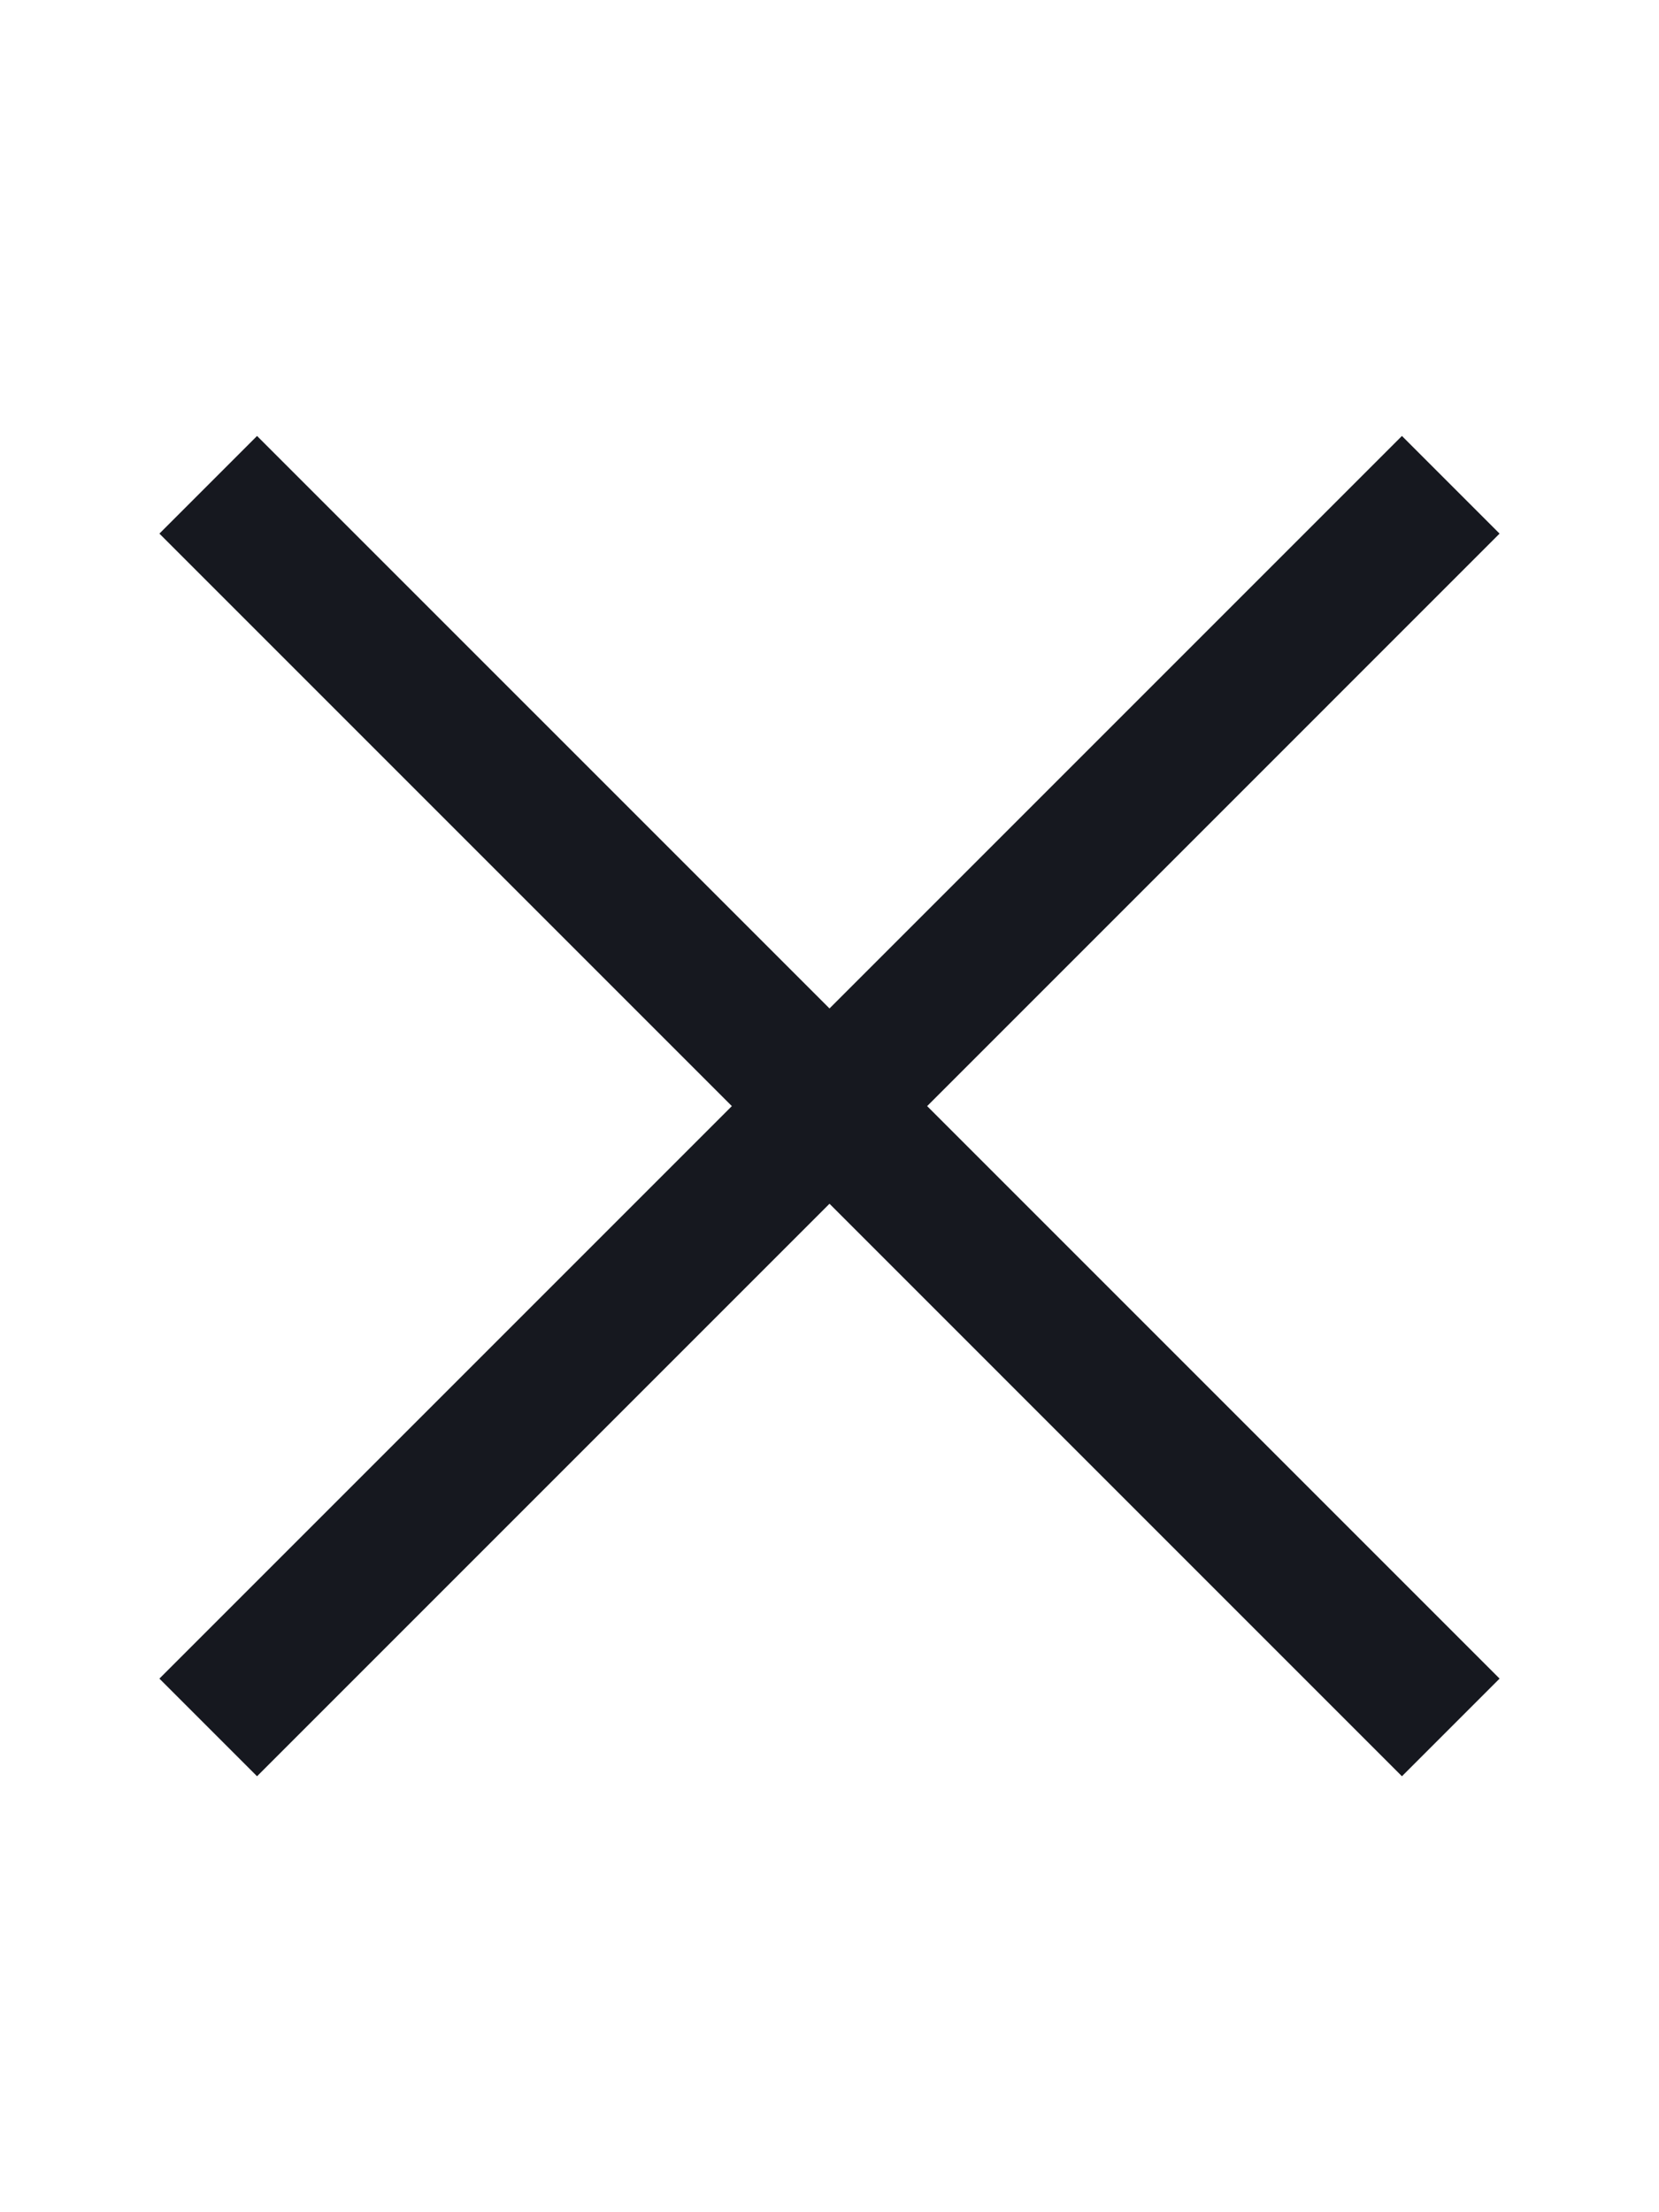 <svg width="384" height="512" viewBox="0 0 384 512" fill="none" xmlns="http://www.w3.org/2000/svg">
<path d="M192 233.4L59.499 100.9L36.899 123.5L169.4 256L36.899 388.5L59.499 411.1L192 278.6L324.5 411.1L347.1 388.5L214.6 256L347.1 123.5L324.5 100.9L192 233.4Z" fill="#16181F"/>
</svg>
